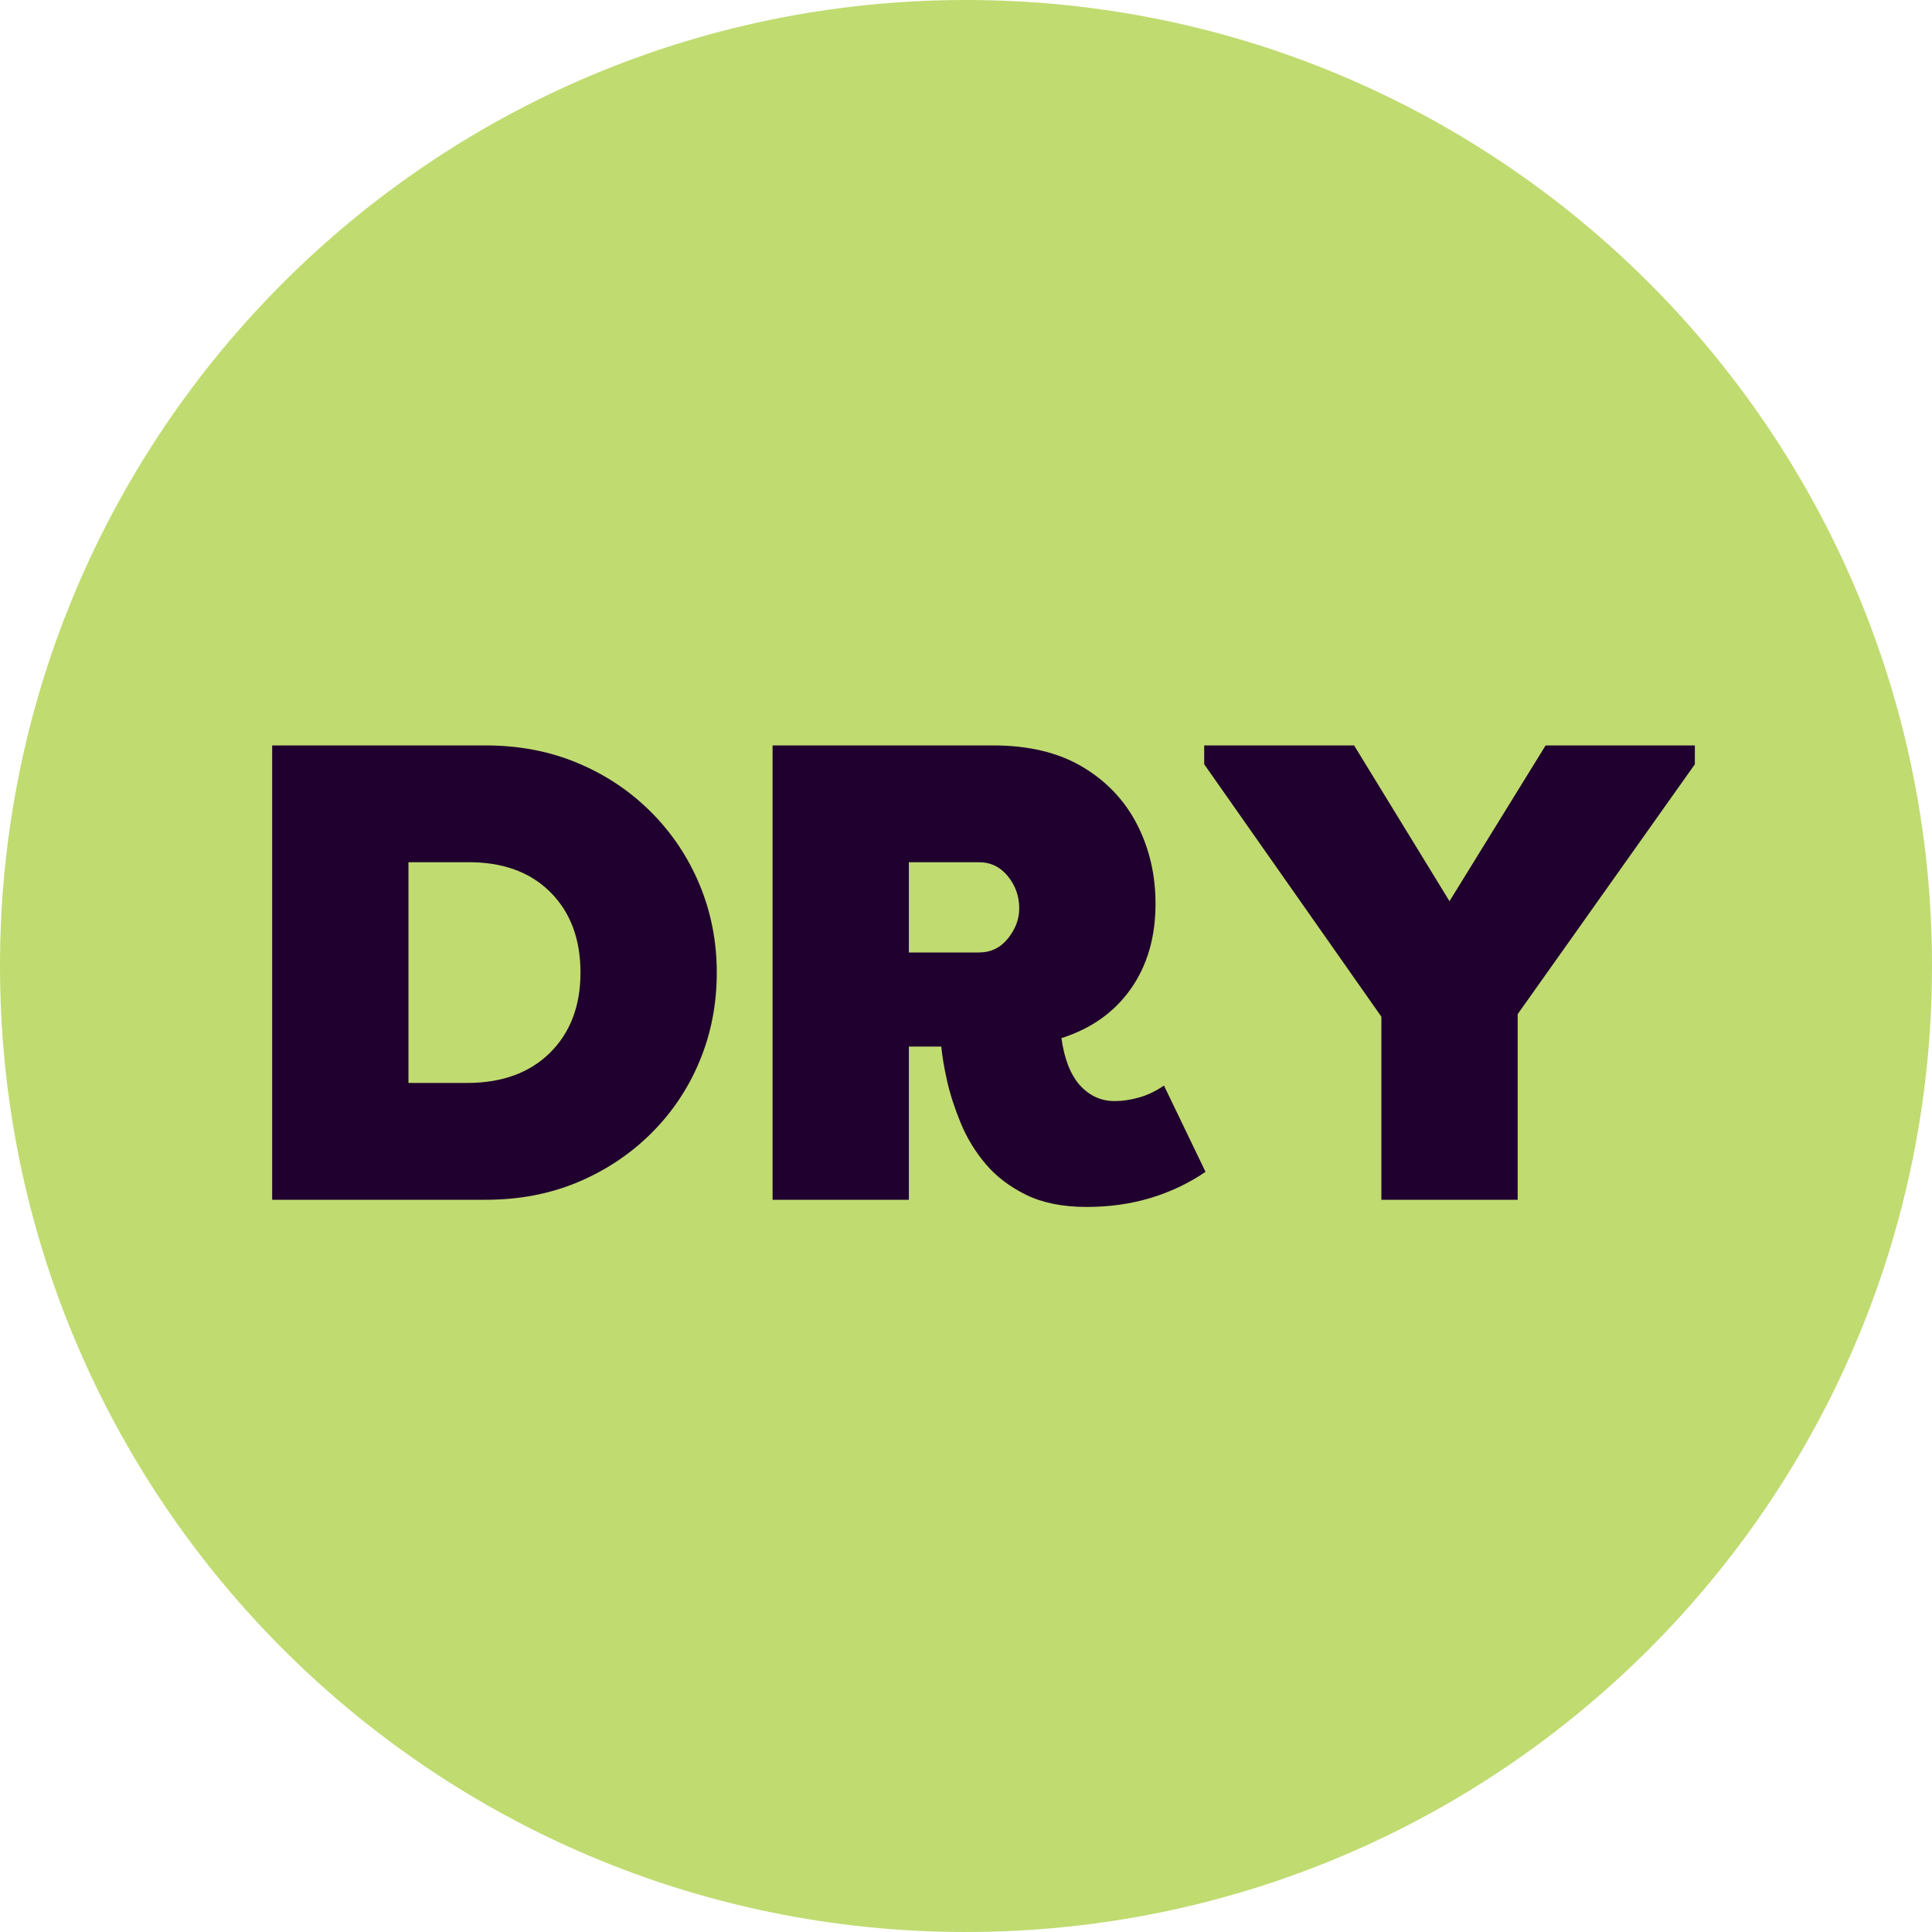 <svg version="1.0" preserveAspectRatio="xMidYMid meet" height="500" viewBox="0 0 375 375" zoomAndPan="magnify" width="500" xmlns:xlink="http://www.w3.org/1999/xlink" xmlns="http://www.w3.org/2000/svg"><defs><g></g><clipPath id="a6a601dd5b"><path clip-rule="nonzero" d="M 187.5 0 C 83.945 0 0 83.945 0 187.5 C 0 291.055 83.945 375 187.5 375 C 291.055 375 375 291.055 375 187.5 C 375 83.945 291.055 0 187.5 0 Z M 187.5 0"></path></clipPath></defs><g clip-path="url(#a6a601dd5b)"><rect fill-opacity="1" height="450" y="-37.5" fill="#c0db70" width="450" x="-37.5"></rect></g><g fill-opacity="1" fill="#20002e"><g transform="translate(45.141, 232.875)"><g><path d="M 49.141 0 L 7.688 0 L 7.688 -88.188 L 49.141 -88.188 C 55.598 -88.188 61.535 -87.051 66.953 -84.781 C 72.379 -82.52 77.129 -79.352 81.203 -75.281 C 85.273 -71.207 88.422 -66.504 90.641 -61.172 C 92.867 -55.836 93.984 -50.145 93.984 -44.094 C 93.984 -37.957 92.867 -32.223 90.641 -26.891 C 88.422 -21.555 85.273 -16.875 81.203 -12.844 C 77.129 -8.812 72.379 -5.66 66.953 -3.391 C 61.535 -1.129 55.598 0 49.141 0 Z M 45.484 -65.516 L 34.141 -65.516 L 34.141 -22.672 L 45.484 -22.672 C 52.285 -22.672 57.66 -24.625 61.609 -28.531 C 65.555 -32.438 67.531 -37.625 67.531 -44.094 C 67.531 -50.645 65.555 -55.875 61.609 -59.781 C 57.66 -63.688 52.285 -65.598 45.484 -65.516 Z M 45.484 -65.516"></path></g></g></g><g fill-opacity="1" fill="#20002e"><g transform="translate(142.395, 232.875)"><g><path d="M 40.312 -29.734 L 34.016 -29.734 L 34.016 0 L 7.562 0 L 7.562 -88.188 L 50.391 -88.188 C 57.273 -88.188 63.047 -86.801 67.703 -84.031 C 72.367 -81.258 75.898 -77.539 78.297 -72.875 C 80.691 -68.219 81.891 -63.078 81.891 -57.453 C 81.891 -50.984 80.289 -45.477 77.094 -40.938 C 73.906 -36.406 69.414 -33.219 63.625 -31.375 C 64.207 -27.258 65.422 -24.191 67.266 -22.172 C 69.117 -20.16 71.348 -19.156 73.953 -19.156 C 75.461 -19.156 77.035 -19.383 78.672 -19.844 C 80.316 -20.301 81.938 -21.078 83.531 -22.172 L 91.594 -5.422 C 88.395 -3.234 84.863 -1.551 81 -0.375 C 77.145 0.801 72.988 1.391 68.531 1.391 C 63.914 1.391 60.008 0.613 56.812 -0.938 C 53.625 -2.5 51 -4.492 48.938 -6.922 C 46.883 -9.359 45.27 -12.004 44.094 -14.859 C 42.914 -17.723 42.031 -20.453 41.438 -23.047 C 40.852 -25.648 40.477 -27.879 40.312 -29.734 Z M 34.016 -65.516 L 34.016 -48 L 47.625 -48 C 49.895 -48 51.766 -48.898 53.234 -50.703 C 54.703 -52.516 55.438 -54.469 55.438 -56.562 C 55.438 -58.914 54.703 -60.992 53.234 -62.797 C 51.766 -64.609 49.895 -65.516 47.625 -65.516 Z M 34.016 -65.516"></path></g></g></g><g fill-opacity="1" fill="#20002e"><g transform="translate(232.72, 232.875)"><g><path d="M 30.109 -88.188 L 48.625 -57.953 L 67.281 -88.188 L 96.25 -88.188 L 96.25 -84.531 L 61.859 -36.031 L 61.859 0 L 35.406 0 L 35.406 -35.531 L 1.016 -84.531 L 1.016 -88.188 Z M 30.109 -88.188"></path></g></g></g></svg>